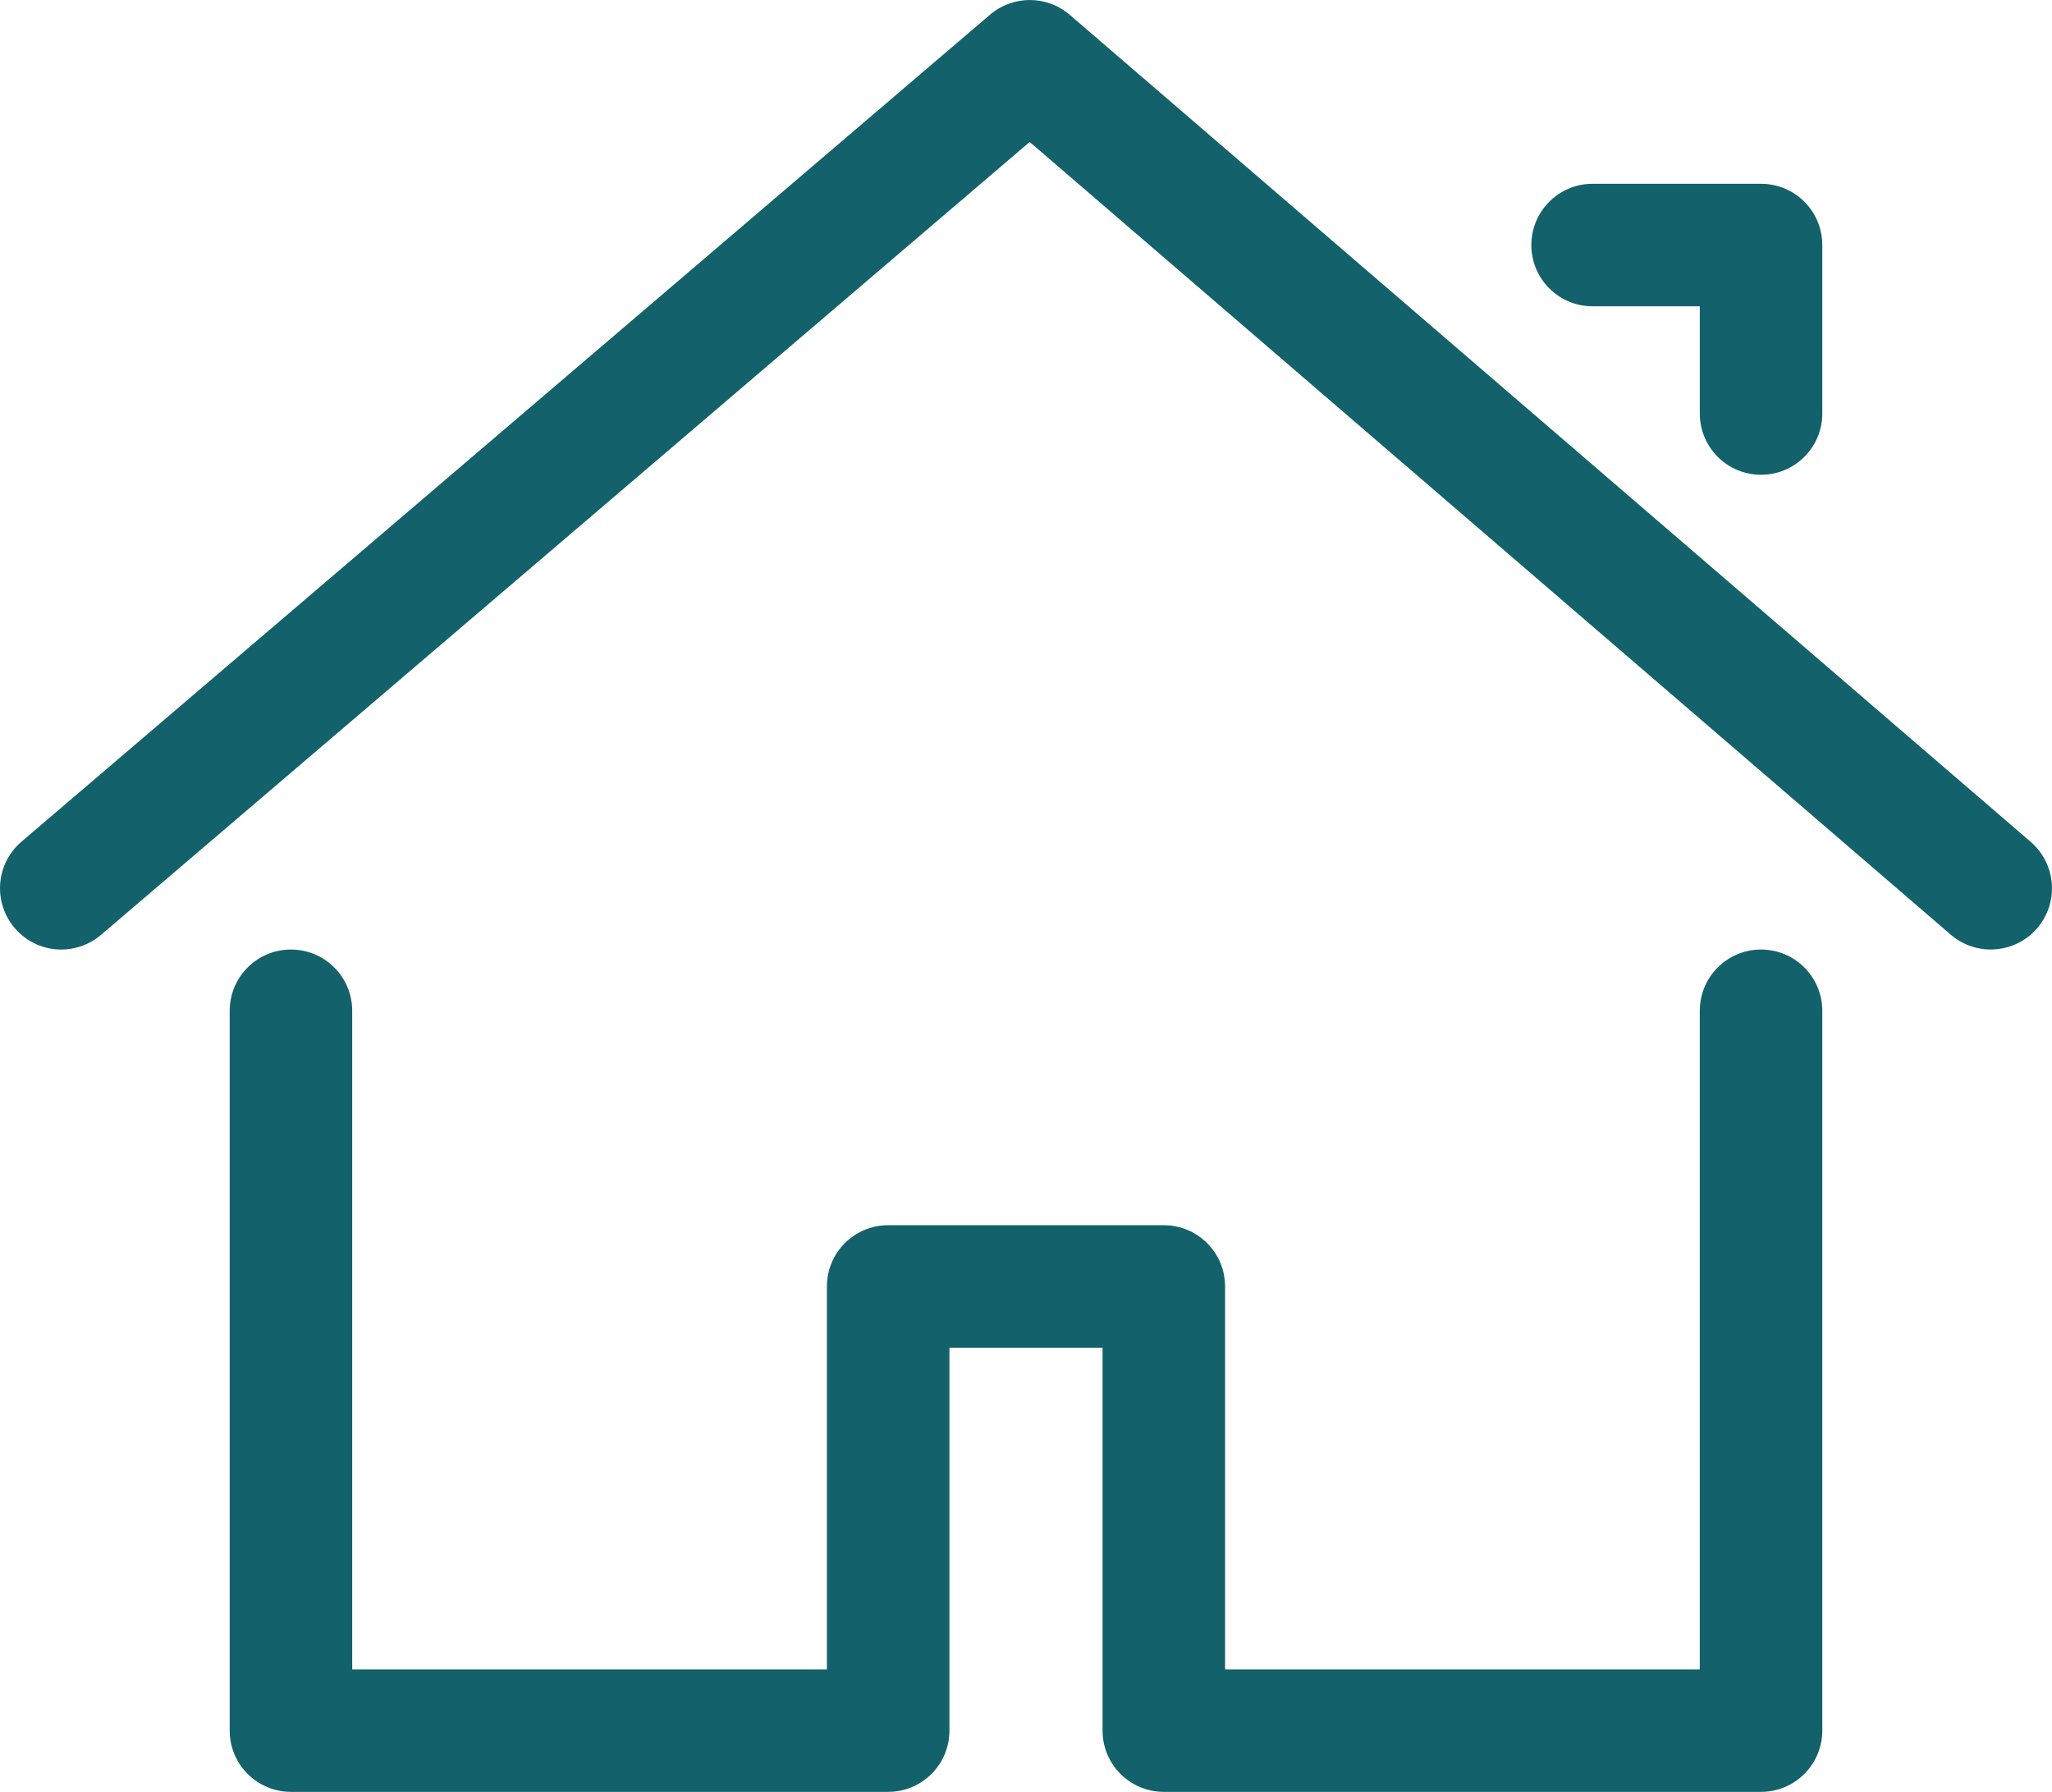 <?xml version="1.0" encoding="UTF-8"?>
<svg xmlns="http://www.w3.org/2000/svg" id="Calque_2" data-name="Calque 2" viewBox="0 0 134 117">
  <defs>
    <style>
      .cls-1 {
        fill: #13616b;
      }
    </style>
  </defs>
  <g id="Layer_1" data-name="Layer 1">
    <g>
      <path class="cls-1" d="m115,117h-39c-2.21,0-4-1.79-4-4v-25h-10v25c0,2.21-1.79,4-4,4H19c-2.21,0-4-1.79-4-4v-47c0-2.21,1.79-4,4-4s4,1.79,4,4v43h31v-25c0-2.21,1.79-4,4-4h18c2.21,0,4,1.79,4,4v25h31v-43c0-2.21,1.79-4,4-4s4,1.79,4,4v47c0,2.21-1.79,4-4,4Z"></path>
      <path class="cls-1" d="m115,31c-2.21,0-4-1.79-4-4v-7h-7c-2.21,0-4-1.79-4-4s1.79-4,4-4h11c2.21,0,4,1.79,4,4v11c0,2.21-1.79,4-4,4Z"></path>
      <path class="cls-1" d="m4,62c-1.13,0-2.25-.48-3.04-1.4-1.43-1.68-1.24-4.21.44-5.64L64.65.96c1.5-1.28,3.71-1.28,5.21.01l62.75,54c1.67,1.44,1.86,3.97.42,5.64-1.44,1.67-3.97,1.86-5.64.42L67.24,9.27,6.6,61.04c-.75.64-1.68.96-2.6.96Z"></path>
    </g>
  </g>
</svg>
